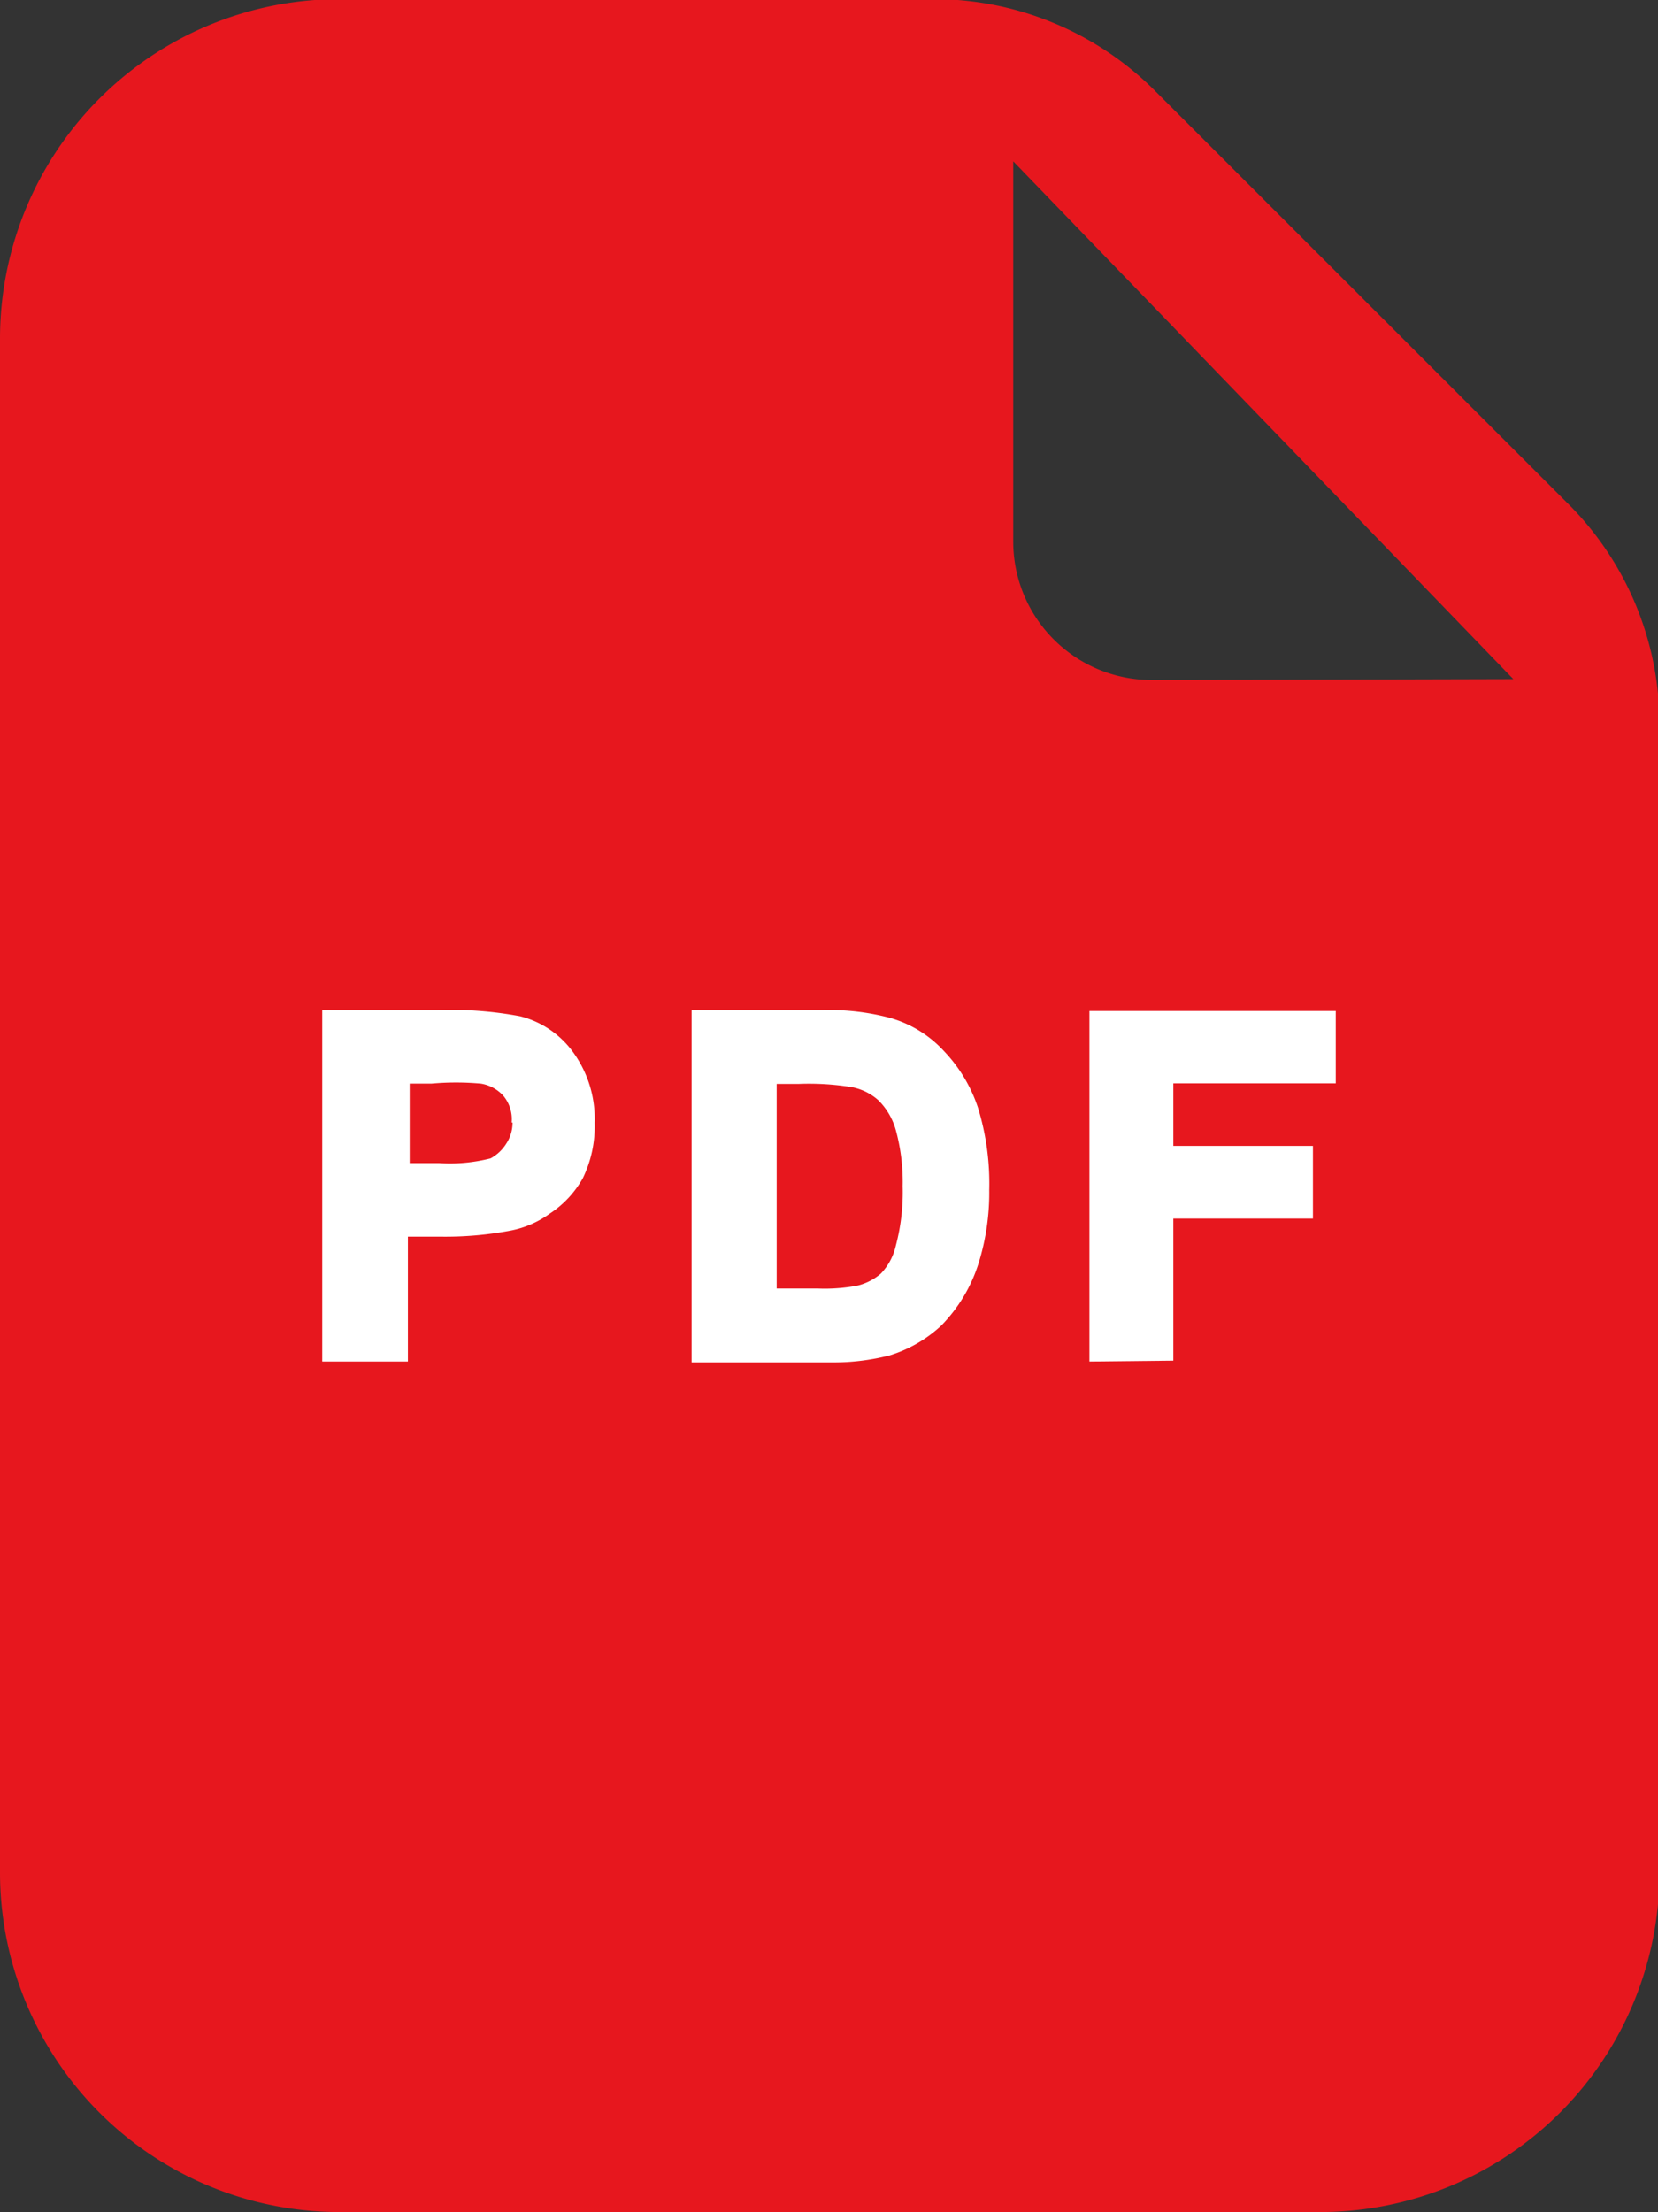 <svg id="Icon_negativ" data-name="Icon negativ" xmlns="http://www.w3.org/2000/svg" viewBox="0 0 55.93 74.59"><rect x="0" y="0" width="55.93" height="74.59" fill="#333333" stroke="none"/><defs><style>.cls-1{fill:#e7171e;}.cls-2{fill:#fff;}</style></defs><title>Icon_PDF</title><path class="cls-1" d="M97.29,51.87,83.41,38a10.54,10.54,0,0,0-7.54-3.09h-20A11.45,11.45,0,0,0,44.45,46.38V98.09a11.45,11.45,0,0,0,11.42,11.44H89a11.45,11.45,0,0,0,11.43-11.44V59.42A10.49,10.49,0,0,0,97.29,51.87Zm-14,6a4.67,4.67,0,0,1-4.66-4.67V40.38L95.5,57.84Z" transform="translate(-44.45 -34.94)"/><path class="cls-2" d="M62,69.21A12.68,12.68,0,0,0,59.22,69h-3.9V80.85h2.89V76.64h1.11a11.84,11.84,0,0,0,2.38-.21A3.32,3.32,0,0,0,63,75.86a3.42,3.42,0,0,0,1.11-1.19,4,4,0,0,0,.4-1.86,3.83,3.83,0,0,0-.72-2.38A3.16,3.16,0,0,0,62,69.21Zm-.26,3.58a1.28,1.28,0,0,1-.21.71A1.42,1.42,0,0,1,61,74a5.56,5.56,0,0,1-1.73.16h-1V71.48H59a9.31,9.31,0,0,1,1.67,0,1.3,1.3,0,0,1,.76.41A1.23,1.23,0,0,1,61.71,72.79Z" transform="translate(-44.45 -34.94)"/><path class="cls-2" d="M76.29,70.38a3.91,3.91,0,0,0-1.83-1.12A8,8,0,0,0,72.23,69H67.78V80.88h4.79a7.61,7.61,0,0,0,1.9-.24,4.5,4.5,0,0,0,1.73-1,5.25,5.25,0,0,0,1.26-2.1,8,8,0,0,0,.36-2.48,8.67,8.67,0,0,0-.38-2.77A5.07,5.07,0,0,0,76.29,70.38ZM74.9,74.94a7,7,0,0,1-.23,2,2,2,0,0,1-.51.95,1.93,1.93,0,0,1-.78.4,5.92,5.92,0,0,1-1.33.1h-1.4v-6.9h.74a9,9,0,0,1,1.8.11,1.87,1.87,0,0,1,.9.45,2.29,2.29,0,0,1,.58,1A6.63,6.63,0,0,1,74.9,74.94Z" transform="translate(-44.45 -34.94)"/><polygon class="cls-2" points="36.75 45.91 39.58 45.88 39.58 41.09 44.29 41.09 44.29 38.64 39.58 38.64 39.58 36.53 45.06 36.53 45.06 34.09 36.75 34.09 36.75 45.91"/></svg>
